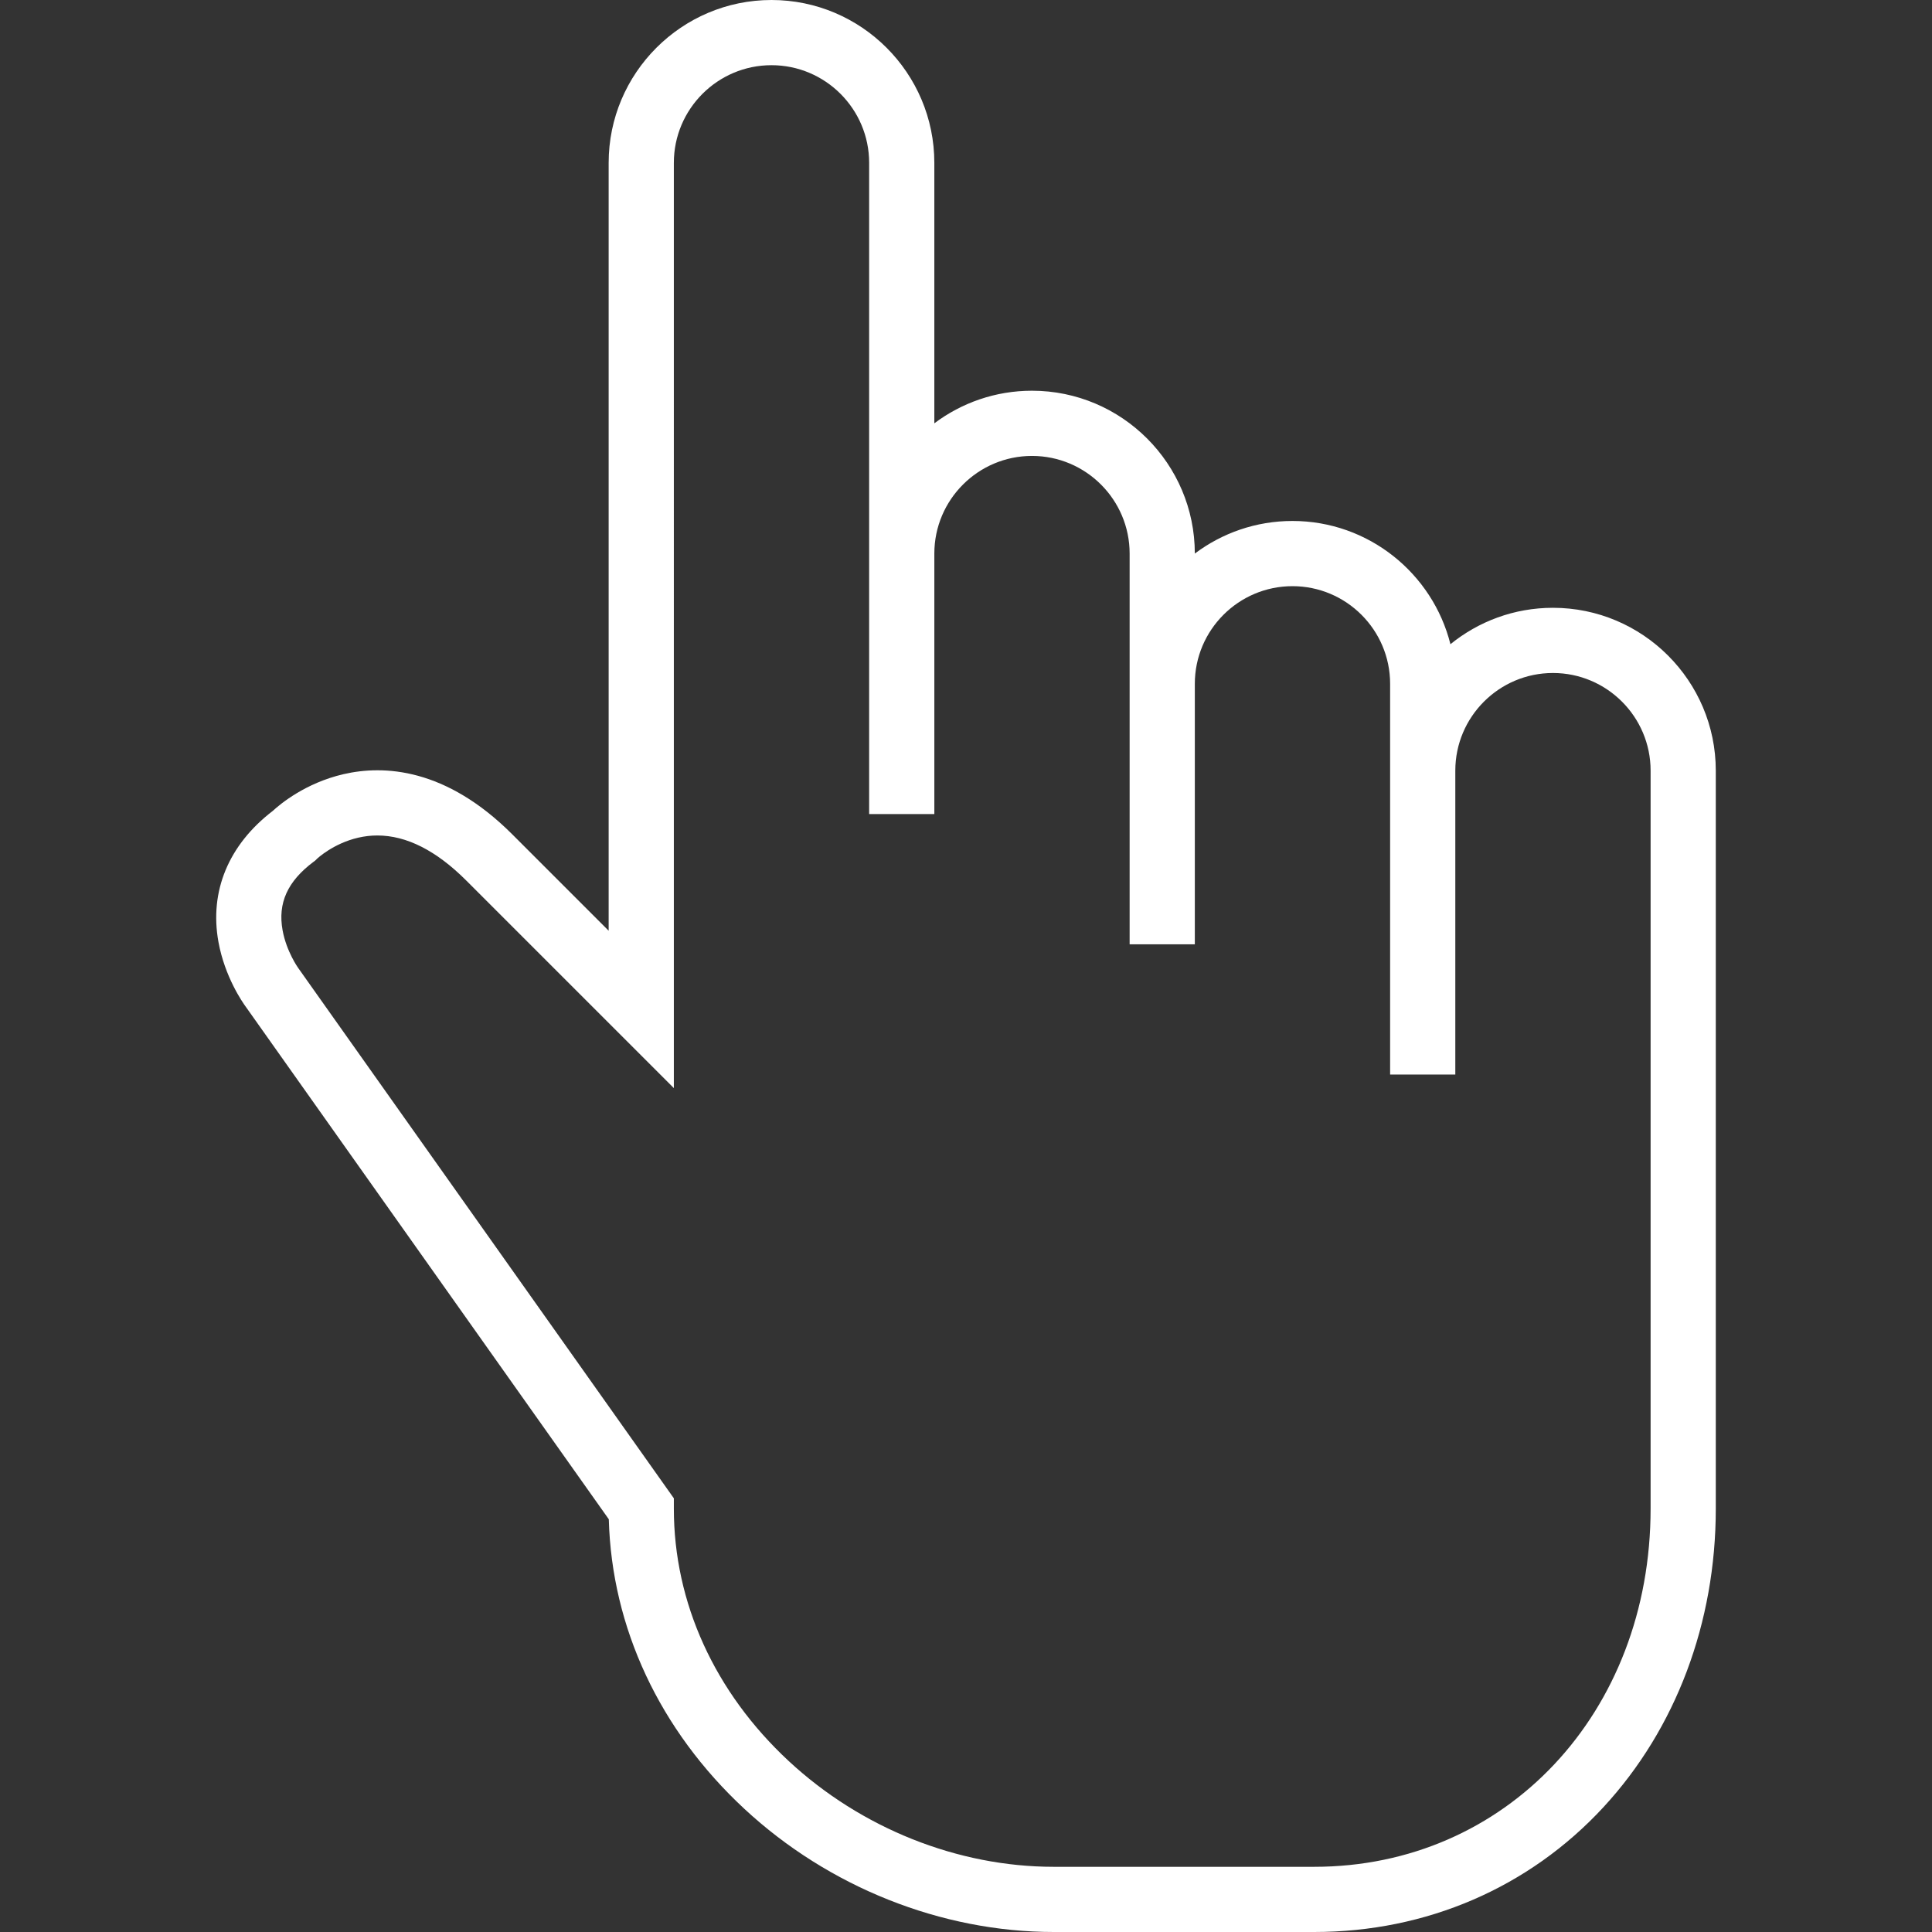 <svg id="SvgjsSvg1001" width="288" height="288" xmlns="http://www.w3.org/2000/svg" version="1.1" xmlns:xlink="http://www.w3.org/1999/xlink" xmlns:svgjs="http://svgjs.com/svgjs"><rect width="100%" height="100%" fill="#333333" stroke="none"/><defs id="SvgjsDefs1002"></defs><g id="SvgjsG1008" transform="matrix(1,0,0,1,0,0)"><svg xmlns="http://www.w3.org/2000/svg" enable-background="new 0 0 512 512" viewBox="0 0 512 512" width="288" height="288"><path d="M411.548,161.073c-10.288,0-19.745,3.618-27.167,9.648c-4.702-18.739-21.688-32.659-41.865-32.659
			c-9.7,0-18.662,3.216-25.877,8.639v-0.001c0-23.796-19.359-43.154-43.155-43.154c-9.7,0-18.662,3.216-25.877,8.639V43.155
			C247.609,19.359,228.25,0,204.454,0c-23.794,0-43.154,19.359-43.154,43.155v203.496l-25.521-25.522
			c-17.658-17.657-34.069-18.43-44.723-15.972c-10.12,2.336-16.818,7.941-18.755,9.73c-11.735,8.995-16.849,21.316-14.408,34.748
			c1.682,9.244,6.369,15.976,7.25,17.178l96.196,135.806c0.775,28.723,13.463,55.879,35.927,76.743
			C219.602,500.103,249.479,512,279.239,512h69.031c29.74,0,56.975-11.758,76.686-33.109c19.182-20.777,29.746-48.859,29.746-79.076
			V204.227C454.701,180.431,435.343,161.073,411.548,161.073z M437.427,399.815h-0.002c0,54.107-38.329,94.908-89.155,94.908
			h-69.031c-25.447,0-51.039-10.214-70.214-28.021c-19.634-18.235-30.447-41.989-30.447-66.887v-2.749L79.194,256.76l-0.138-0.19
			c-0.031-0.041-3.137-4.376-4.165-10.025c-1.311-7.209,1.291-12.976,8.189-18.15l0.492-0.369l0.434-0.434
			c0.039-0.04,4.298-4.069,10.934-5.601c1.679-0.387,3.368-0.581,5.064-0.581c7.719,0,15.622,3.998,23.557,11.935l55.016,55.014
			V43.155c0-14.269,11.608-25.878,25.877-25.878s25.878,11.609,25.878,25.878v172.577h17.277v-69.03
			c0-14.269,11.608-25.877,25.877-25.877c14.269,0,25.878,11.609,25.878,25.877v103.547h17.277v-69.031
			c0-14.269,11.608-25.877,25.877-25.877s25.878,11.609,25.878,25.877v103.547h17.277v-80.537c0-14.269,11.608-25.877,25.877-25.877
			c14.269,0,25.878,11.609,25.878,25.877V399.815z" fill="#ffffff" class="color000 svgShape"></path></svg></g></svg>
